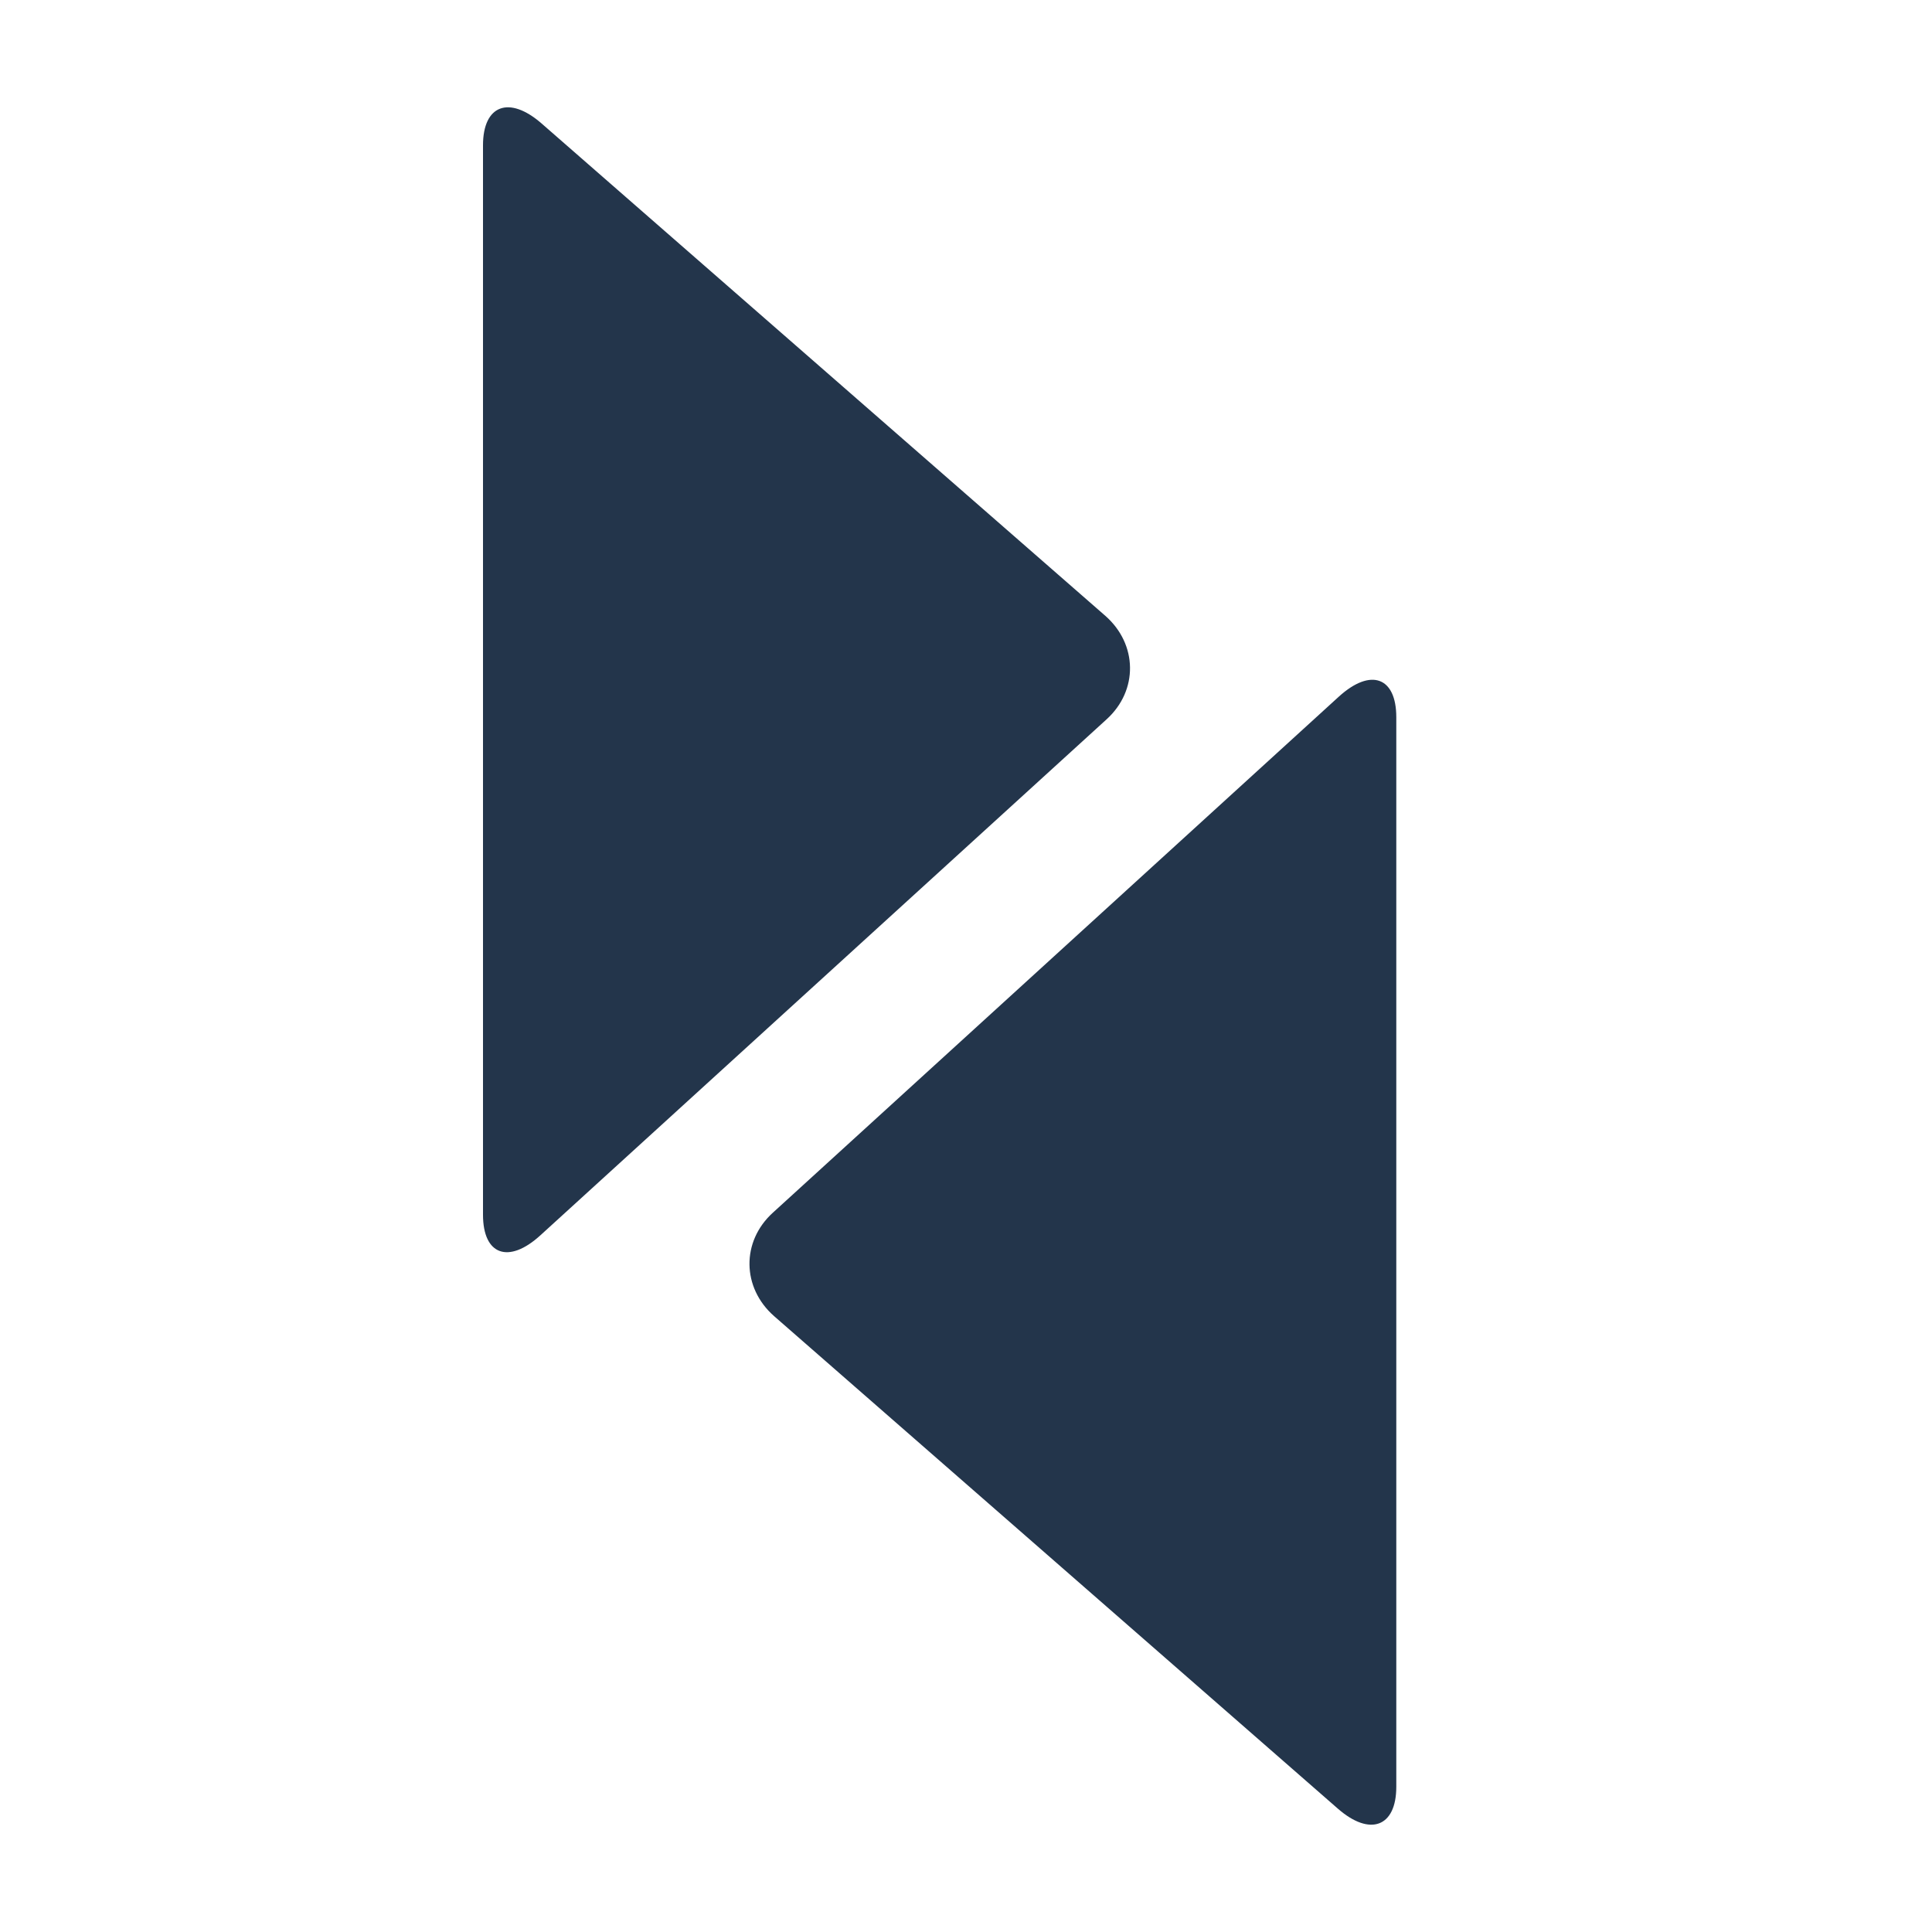 <svg width="32" height="32" viewBox="0 0 32 32" fill="none" xmlns="http://www.w3.org/2000/svg">
<path fill-rule="evenodd" clip-rule="evenodd" d="M8 2.407C8 1.739 8.432 1.577 8.969 2.044L18.31 10.202C18.843 10.672 18.855 11.436 18.329 11.914L8.949 20.462C8.424 20.94 8 20.788 8 20.12V2.407ZM23.127 29.596C23.127 30.26 22.691 30.423 22.158 29.956L12.82 21.798C12.287 21.328 12.276 20.563 12.801 20.086L22.177 11.537C22.703 11.06 23.127 11.212 23.127 11.879V29.596Z" fill="#23354B"/>
</svg>